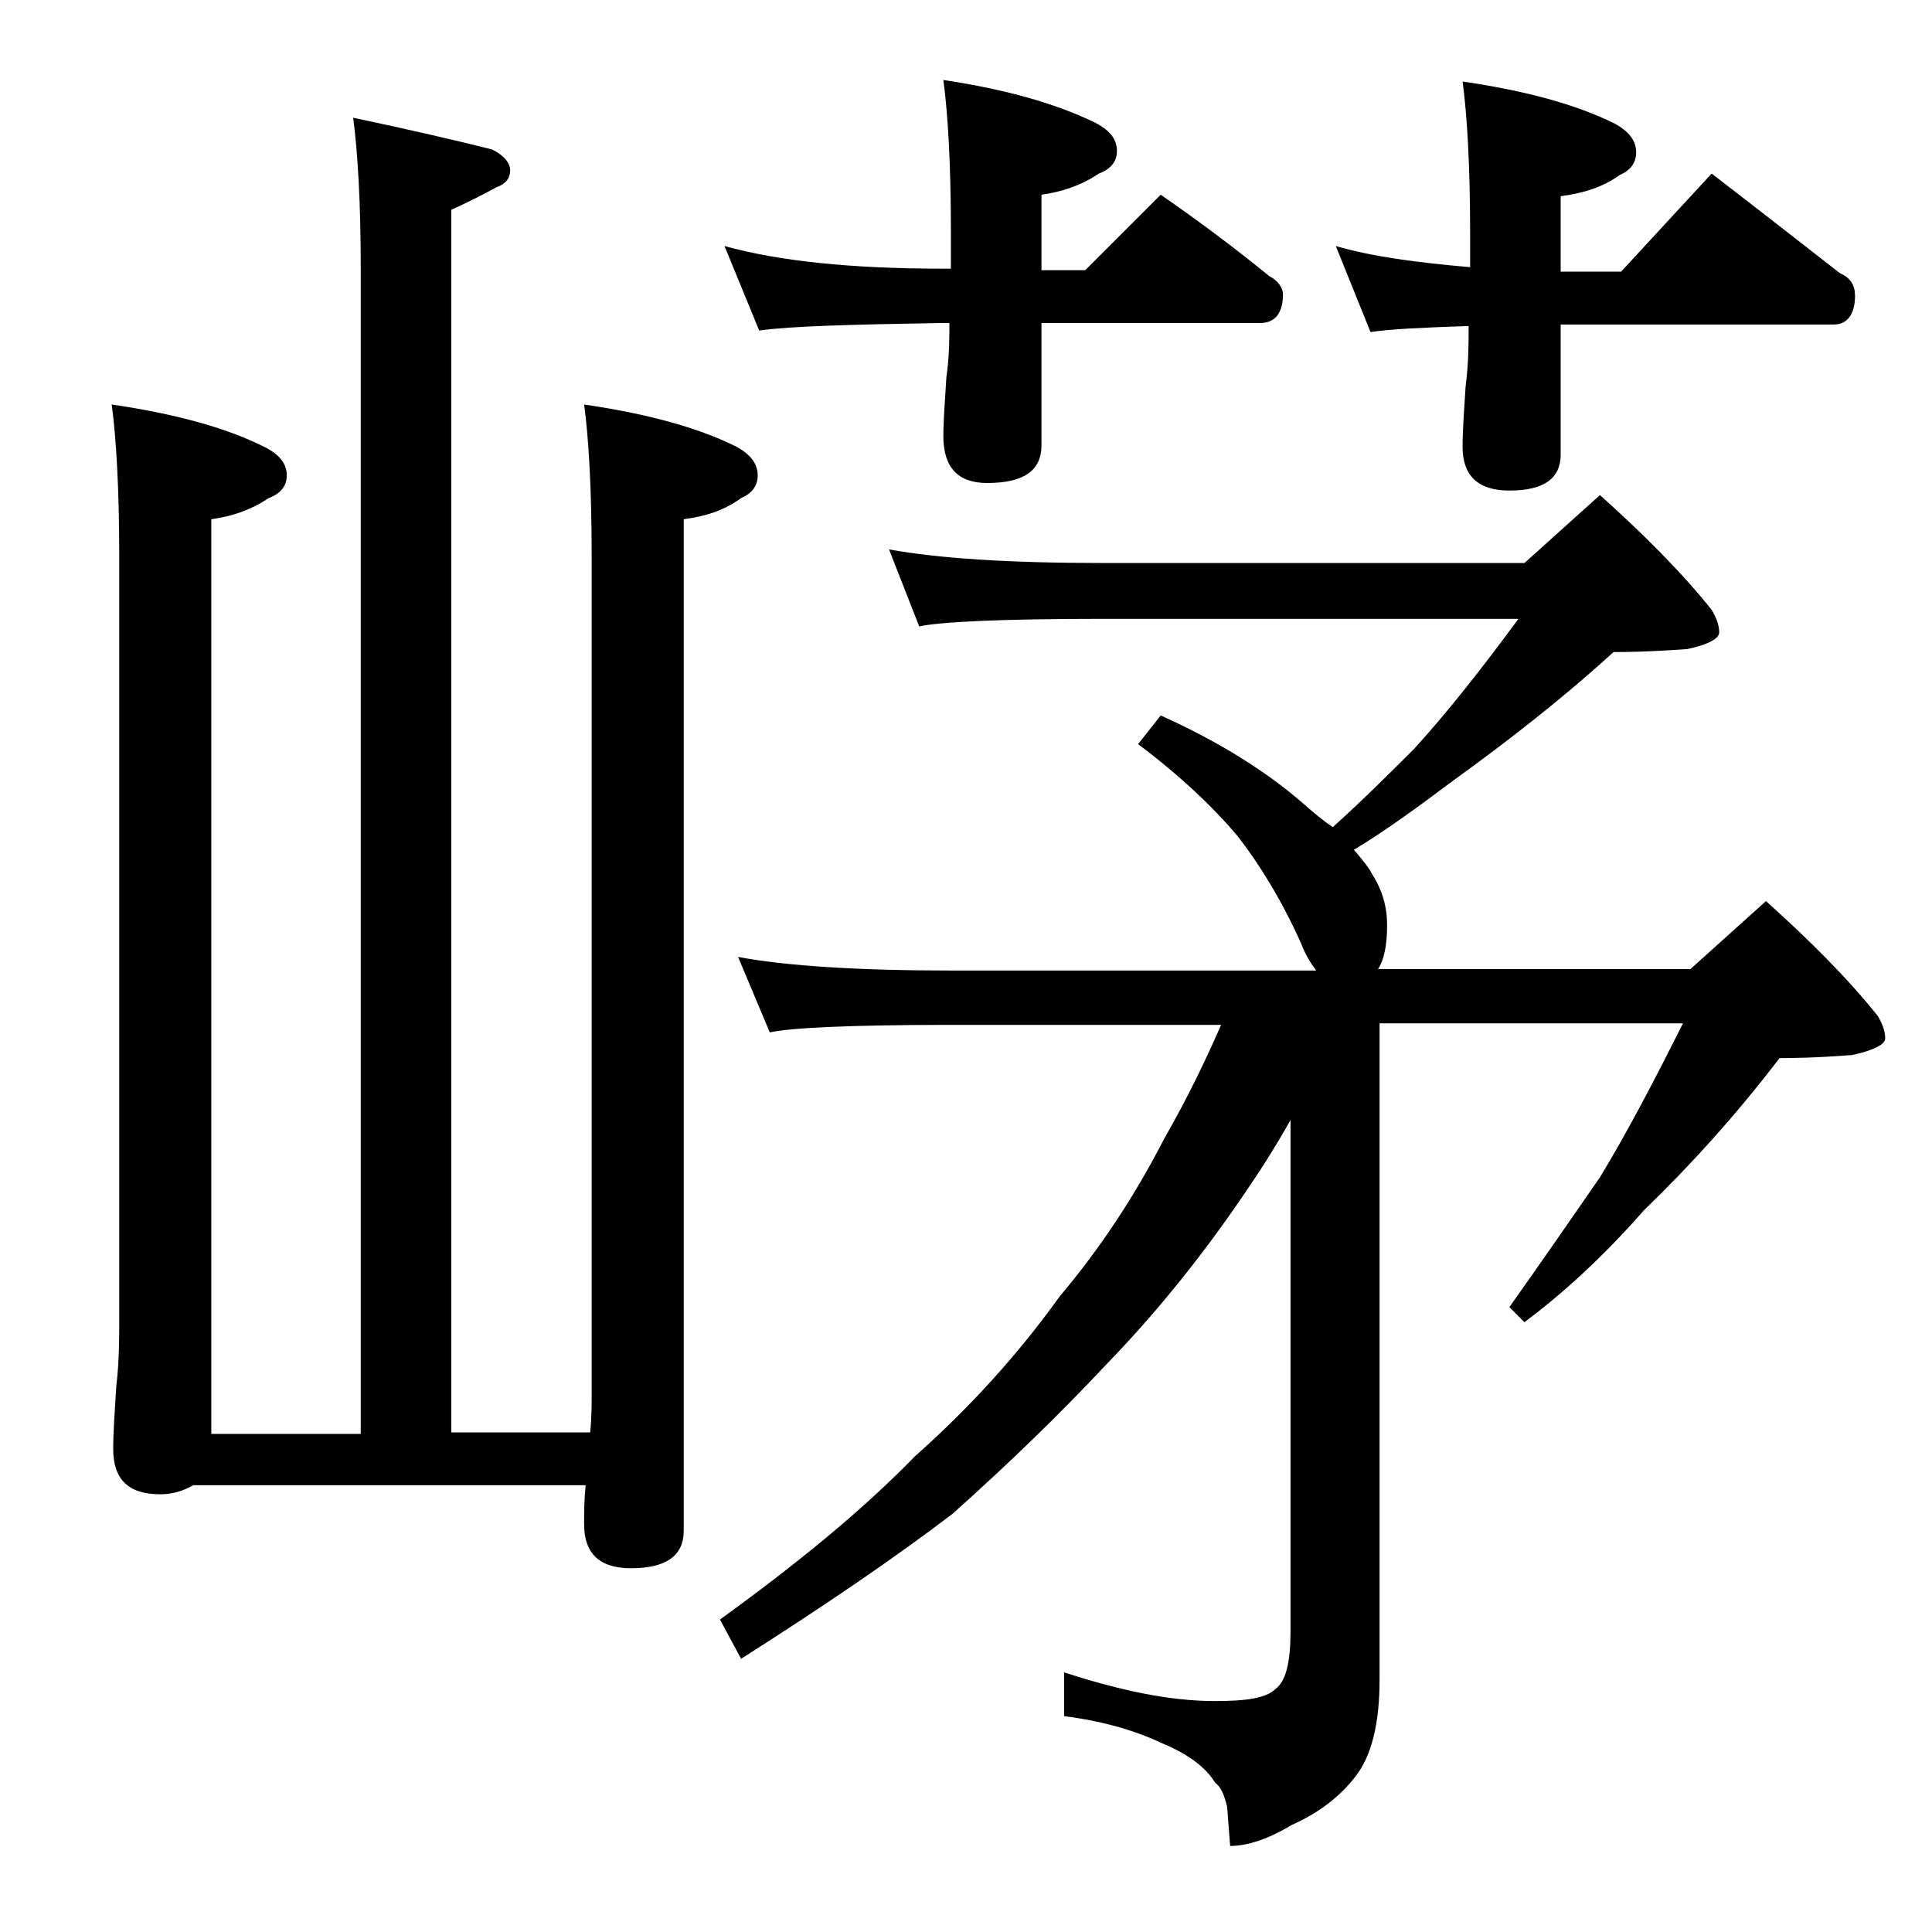 <?xml version="1.0" encoding="utf-8"?>
<!-- Generator: Adobe Illustrator 18.0.0, SVG Export Plug-In . SVG Version: 6.00 Build 0)  -->
<!DOCTYPE svg PUBLIC "-//W3C//DTD SVG 1.1//EN" "http://www.w3.org/Graphics/SVG/1.1/DTD/svg11.dtd">
<svg version="1.1" id="Layer_1" xmlns="http://www.w3.org/2000/svg" xmlns:xlink="http://www.w3.org/1999/xlink" x="0px" y="0px"
	 viewBox="0 0 128 128" enable-background="new 0 0 128 128" xml:space="preserve">
<path d="M23.4,7.8c3.8,0.8,6.8,1.5,9.2,2.1c0.8,0.4,1.2,0.9,1.2,1.4s-0.3,0.9-0.9,1.1c-0.9,0.5-1.9,1-3,1.5v81h9.2
	c0.1-1,0.1-1.9,0.1-2.6V36.9c0-4.5-0.2-7.9-0.5-10.1c4.1,0.6,7.5,1.5,10.1,2.8c0.9,0.5,1.4,1.1,1.4,1.9c0,0.7-0.4,1.2-1.1,1.5
	c-1.1,0.8-2.3,1.2-3.8,1.4v67c0,1.7-1.2,2.5-3.5,2.5c-2.1,0-3.1-1-3.1-2.9c0-0.8,0-1.6,0.1-2.6H12.8c-0.7,0.4-1.4,0.6-2.2,0.6
	c-2.1,0-3.1-1-3.1-3c0-1.1,0.1-2.5,0.2-4.1c0.2-1.7,0.2-3.2,0.2-4.5V36.9c0-4.5-0.2-7.9-0.5-10.1c4.1,0.6,7.5,1.5,10.1,2.8
	c1,0.5,1.5,1.1,1.5,1.9c0,0.7-0.4,1.2-1.2,1.5c-1.2,0.8-2.4,1.2-3.8,1.4v60.6h9.9V17.8C23.9,13.4,23.7,10.1,23.4,7.8z M58.9,36.4
	c3.3,0.6,8,0.9,14.1,0.9h28l5-4.5c2.9,2.6,5.4,5.1,7.4,7.6c0.3,0.5,0.5,1,0.5,1.5c0,0.4-0.7,0.8-2.1,1.1c-2.7,0.2-4.3,0.2-4.9,0.2
	c-3.4,3.1-7,5.9-10.6,8.5c-2.4,1.8-4.6,3.4-6.6,4.6c0.6,0.7,1,1.2,1.2,1.6c0.7,1.1,1,2.2,1,3.4c0,1.3-0.2,2.3-0.6,2.9H112l5-4.5
	c2.9,2.6,5.4,5.1,7.4,7.6c0.3,0.5,0.5,1,0.5,1.5c0,0.4-0.8,0.8-2.2,1.1c-2.6,0.2-4.2,0.2-4.8,0.2c-2.9,3.8-5.9,7.1-9,10.1
	c-2.8,3.2-5.5,5.6-7.9,7.4l-1-1c2.2-3.1,4.2-6,6-8.6c1.7-2.8,3.5-6.2,5.5-10.2H91.4v43.5c0,2.8-0.5,5-1.6,6.4
	c-1,1.3-2.4,2.4-4.2,3.2c-1.5,0.9-2.9,1.4-4.1,1.4l-0.2-2.6c-0.2-0.8-0.4-1.3-0.8-1.6c-0.6-1-1.8-1.9-3.5-2.6
	c-1.9-0.9-4.1-1.5-6.5-1.8v-2.9c3.7,1.2,7,1.9,10,1.9c2.1,0,3.4-0.2,4-0.8c0.7-0.5,1-1.8,1-3.8V74.2c-1,1.8-2.1,3.5-3.2,5.1
	c-2.8,4.1-5.8,7.8-9.1,11.2c-3,3.2-6.4,6.5-10.1,9.8c-3.8,2.9-8.5,6.1-14,9.6l-1.4-2.6c5.1-3.7,9.4-7.2,12.9-10.8
	c3.6-3.2,6.8-6.7,9.6-10.6c2.7-3.2,5-6.7,6.9-10.4c1.6-2.8,2.8-5.3,3.8-7.6H63c-6.7,0-10.7,0.2-12,0.5l-2.1-5
	c3.2,0.6,8,0.9,14.1,0.9h24.2c-0.3-0.4-0.7-1-1-1.8c-1.3-2.9-2.8-5.3-4.2-7.1c-1.6-1.9-3.8-4-6.6-6.1l1.5-1.9c4,1.8,7.1,3.8,9.4,5.8
	c0.8,0.7,1.4,1.2,2,1.6c2-1.8,3.8-3.6,5.4-5.2c2.1-2.3,4.4-5.2,6.9-8.6H73c-6.7,0-10.7,0.2-12.1,0.5L58.9,36.4z M48,16.3
	c3.6,1,8.4,1.5,14.5,1.5H63v-2.4c0-4.5-0.2-7.9-0.5-10.1c4,0.6,7.3,1.5,10,2.8c1,0.5,1.5,1.1,1.5,1.9c0,0.7-0.4,1.2-1.2,1.5
	c-1.2,0.8-2.4,1.2-3.8,1.4v5h2.9l5-5c2.6,1.8,5,3.6,7.2,5.4c0.6,0.3,0.9,0.8,0.9,1.2c0,1.2-0.5,1.9-1.5,1.9H69v8.1
	c0,1.7-1.2,2.5-3.6,2.5c-1.9,0-2.9-1-2.9-3.1c0-1,0.1-2.3,0.2-3.9c0.2-1.4,0.2-2.6,0.2-3.6h-0.5c-5.9,0.1-10,0.2-12.1,0.5L48,16.3z
	 M88.5,16.3c2.4,0.7,5.4,1.1,8.9,1.4v-2.2c0-4.5-0.2-7.9-0.5-10.1c4.1,0.6,7.5,1.5,10.1,2.8c0.9,0.5,1.4,1.1,1.4,1.9
	c0,0.7-0.4,1.2-1.1,1.5c-1.1,0.8-2.4,1.2-3.9,1.4v5h4l6-6.5c3,2.3,5.8,4.5,8.5,6.6c0.7,0.3,1,0.8,1,1.5c0,1.2-0.5,1.9-1.4,1.9h-18.1
	v8.6c0,1.6-1.1,2.4-3.4,2.4c-2.1,0-3.1-1-3.1-2.9c0-1.1,0.1-2.4,0.2-4c0.2-1.5,0.2-2.8,0.2-4c-3,0.1-5.2,0.2-6.5,0.4L88.5,16.3z"/>
</svg>
